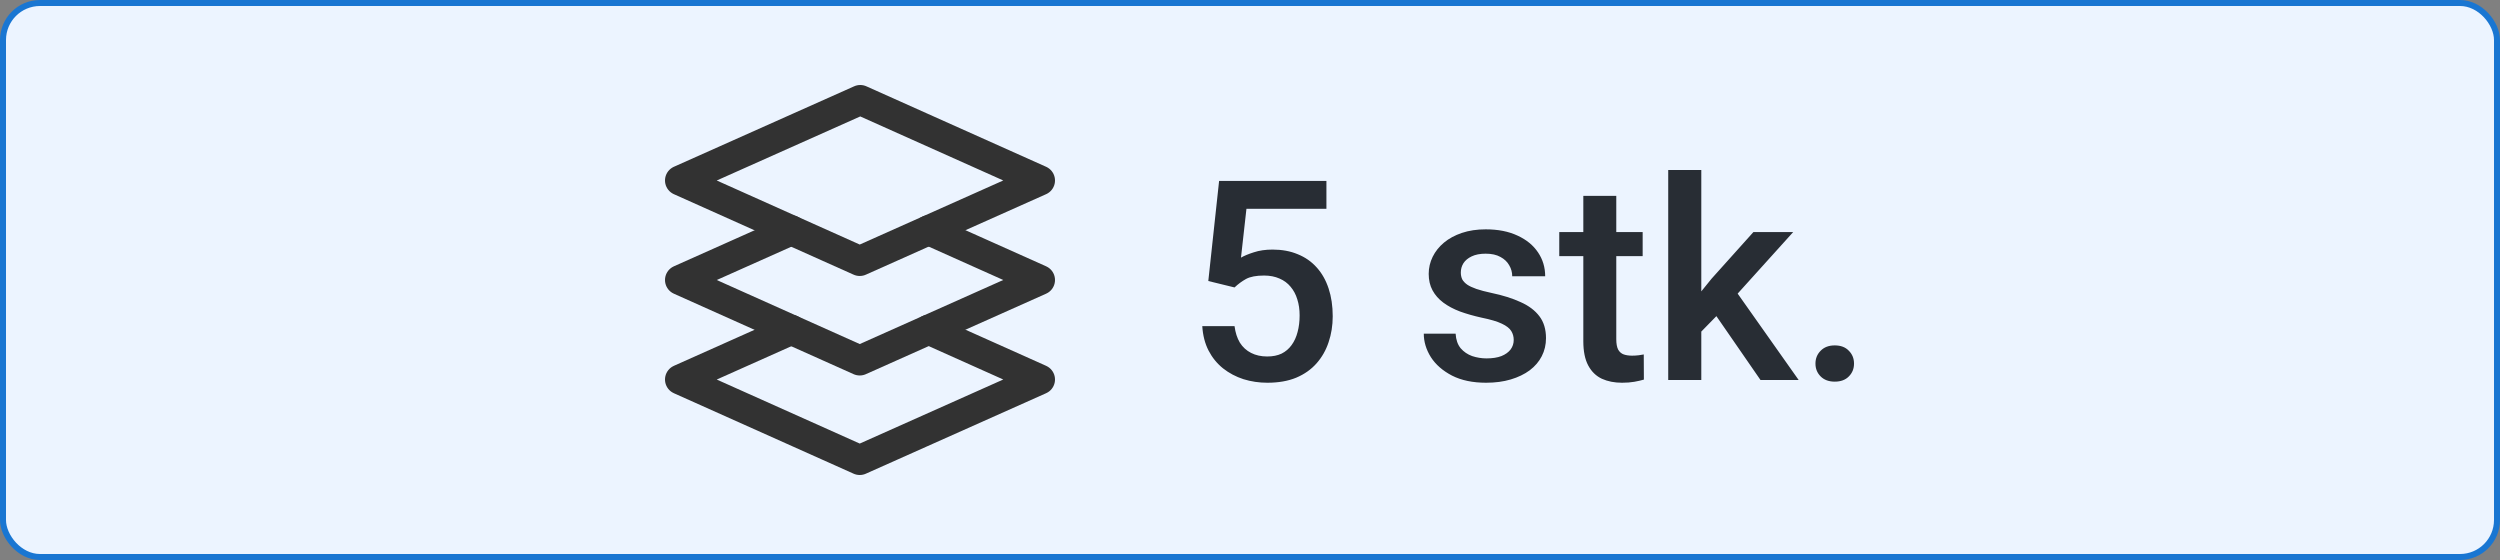<svg width="125" height="28" viewBox="0 0 125 28" fill="none" xmlns="http://www.w3.org/2000/svg">
<rect x="0" y="0" width="125" height="28" fill="#808080" stroke="none"/>
<rect x="0.15" y="0.15" width="124.7" height="27.7" rx="1.85" fill="#ECF4FF"/>
<rect x="0.15" y="0.15" width="124.7" height="27.7" rx="1.85" stroke="#1976D2" stroke-width="0.3"/>
<g clip-path="url(#clip0_158_5177)">
<path d="M34 9.024L42.987 13.049L52 9.024L43.013 5L34 9.024Z" stroke="#323232" stroke-width="1.5" stroke-linecap="round" stroke-linejoin="round"/>
<path d="M46.436 16.484L52 18.976L42.987 23L34 18.976L39.564 16.491" stroke="#323232" stroke-width="1.5" stroke-linecap="round" stroke-linejoin="round"/>
<path d="M46.436 11.509L52 14L42.987 18.024L34 14L39.564 11.516" stroke="#323232" stroke-width="1.5" stroke-linecap="round" stroke-linejoin="round"/>
</g>
<path d="M61.727 14.372L60.415 14.051L60.955 9.047H66.321V10.441H62.322L62.049 12.882C62.204 12.791 62.418 12.702 62.691 12.615C62.965 12.524 63.277 12.479 63.628 12.479C64.097 12.479 64.517 12.556 64.886 12.711C65.259 12.861 65.576 13.082 65.836 13.374C66.096 13.661 66.294 14.012 66.431 14.427C66.567 14.837 66.636 15.3 66.636 15.815C66.636 16.275 66.567 16.705 66.431 17.106C66.299 17.508 66.098 17.861 65.829 18.166C65.56 18.471 65.221 18.711 64.811 18.884C64.405 19.052 63.924 19.137 63.368 19.137C62.953 19.137 62.555 19.078 62.172 18.959C61.794 18.836 61.454 18.656 61.153 18.419C60.852 18.177 60.611 17.881 60.429 17.53C60.246 17.175 60.142 16.767 60.114 16.307H61.727C61.769 16.63 61.857 16.906 61.994 17.134C62.135 17.357 62.322 17.528 62.555 17.646C62.787 17.765 63.056 17.824 63.361 17.824C63.639 17.824 63.879 17.776 64.079 17.681C64.28 17.58 64.446 17.439 64.578 17.257C64.715 17.07 64.815 16.851 64.879 16.601C64.947 16.35 64.981 16.072 64.981 15.767C64.981 15.475 64.943 15.208 64.865 14.967C64.792 14.725 64.681 14.516 64.53 14.338C64.384 14.16 64.2 14.023 63.977 13.928C63.753 13.828 63.496 13.777 63.204 13.777C62.812 13.777 62.511 13.834 62.302 13.948C62.097 14.062 61.905 14.204 61.727 14.372ZM75.686 16.997C75.686 16.833 75.645 16.685 75.564 16.553C75.481 16.416 75.324 16.293 75.092 16.184C74.864 16.074 74.527 15.974 74.08 15.883C73.688 15.796 73.328 15.694 73 15.575C72.676 15.452 72.398 15.304 72.166 15.131C71.934 14.958 71.754 14.753 71.626 14.516C71.498 14.279 71.435 14.005 71.435 13.695C71.435 13.395 71.501 13.11 71.633 12.841C71.765 12.572 71.954 12.335 72.2 12.13C72.446 11.925 72.745 11.763 73.096 11.645C73.451 11.526 73.848 11.467 74.285 11.467C74.905 11.467 75.436 11.572 75.878 11.781C76.325 11.986 76.666 12.267 76.903 12.622C77.14 12.973 77.259 13.37 77.259 13.812H75.611C75.611 13.616 75.561 13.433 75.461 13.265C75.365 13.091 75.219 12.953 75.023 12.848C74.828 12.738 74.581 12.684 74.285 12.684C74.003 12.684 73.768 12.729 73.581 12.82C73.399 12.907 73.262 13.021 73.171 13.162C73.084 13.303 73.041 13.458 73.041 13.627C73.041 13.75 73.064 13.862 73.109 13.962C73.159 14.058 73.242 14.146 73.356 14.229C73.469 14.306 73.624 14.379 73.82 14.447C74.021 14.516 74.272 14.582 74.572 14.646C75.137 14.764 75.623 14.917 76.028 15.104C76.439 15.286 76.753 15.523 76.972 15.815C77.19 16.102 77.3 16.466 77.3 16.908C77.3 17.236 77.229 17.537 77.088 17.811C76.951 18.079 76.751 18.314 76.486 18.515C76.222 18.711 75.905 18.863 75.536 18.973C75.171 19.082 74.761 19.137 74.306 19.137C73.636 19.137 73.068 19.018 72.603 18.781C72.139 18.54 71.785 18.232 71.544 17.858C71.307 17.48 71.189 17.088 71.189 16.683H72.781C72.799 16.988 72.884 17.232 73.034 17.414C73.189 17.592 73.38 17.722 73.608 17.804C73.841 17.881 74.08 17.92 74.326 17.92C74.622 17.92 74.871 17.881 75.071 17.804C75.272 17.722 75.424 17.612 75.529 17.476C75.634 17.334 75.686 17.175 75.686 16.997ZM82.133 11.604V12.807H77.963V11.604H82.133ZM79.166 9.792H80.814V16.956C80.814 17.184 80.845 17.359 80.909 17.482C80.978 17.601 81.071 17.681 81.189 17.722C81.308 17.763 81.447 17.783 81.606 17.783C81.72 17.783 81.83 17.776 81.935 17.763C82.039 17.749 82.124 17.735 82.188 17.722L82.194 18.98C82.058 19.02 81.898 19.057 81.716 19.089C81.538 19.121 81.333 19.137 81.101 19.137C80.722 19.137 80.387 19.071 80.096 18.939C79.804 18.802 79.576 18.581 79.412 18.275C79.248 17.97 79.166 17.564 79.166 17.059V9.792ZM85.065 8.5V19H83.411V8.5H85.065ZM89.659 11.604L86.439 15.172L84.676 16.977L84.245 15.582L85.578 13.935L87.67 11.604H89.659ZM88.025 19L85.626 15.527L86.665 14.372L89.933 19H88.025ZM90.773 18.18C90.773 17.924 90.86 17.71 91.033 17.537C91.206 17.359 91.441 17.27 91.737 17.27C92.038 17.27 92.273 17.359 92.441 17.537C92.615 17.71 92.701 17.924 92.701 18.18C92.701 18.435 92.615 18.649 92.441 18.822C92.273 18.995 92.038 19.082 91.737 19.082C91.441 19.082 91.206 18.995 91.033 18.822C90.86 18.649 90.773 18.435 90.773 18.18Z" fill="#282D34"/>
<defs>
<clipPath id="clip0_158_5177">
<rect width="24" height="24" fill="white" transform="translate(31 2)"/>
</clipPath>
</defs>
</svg>
